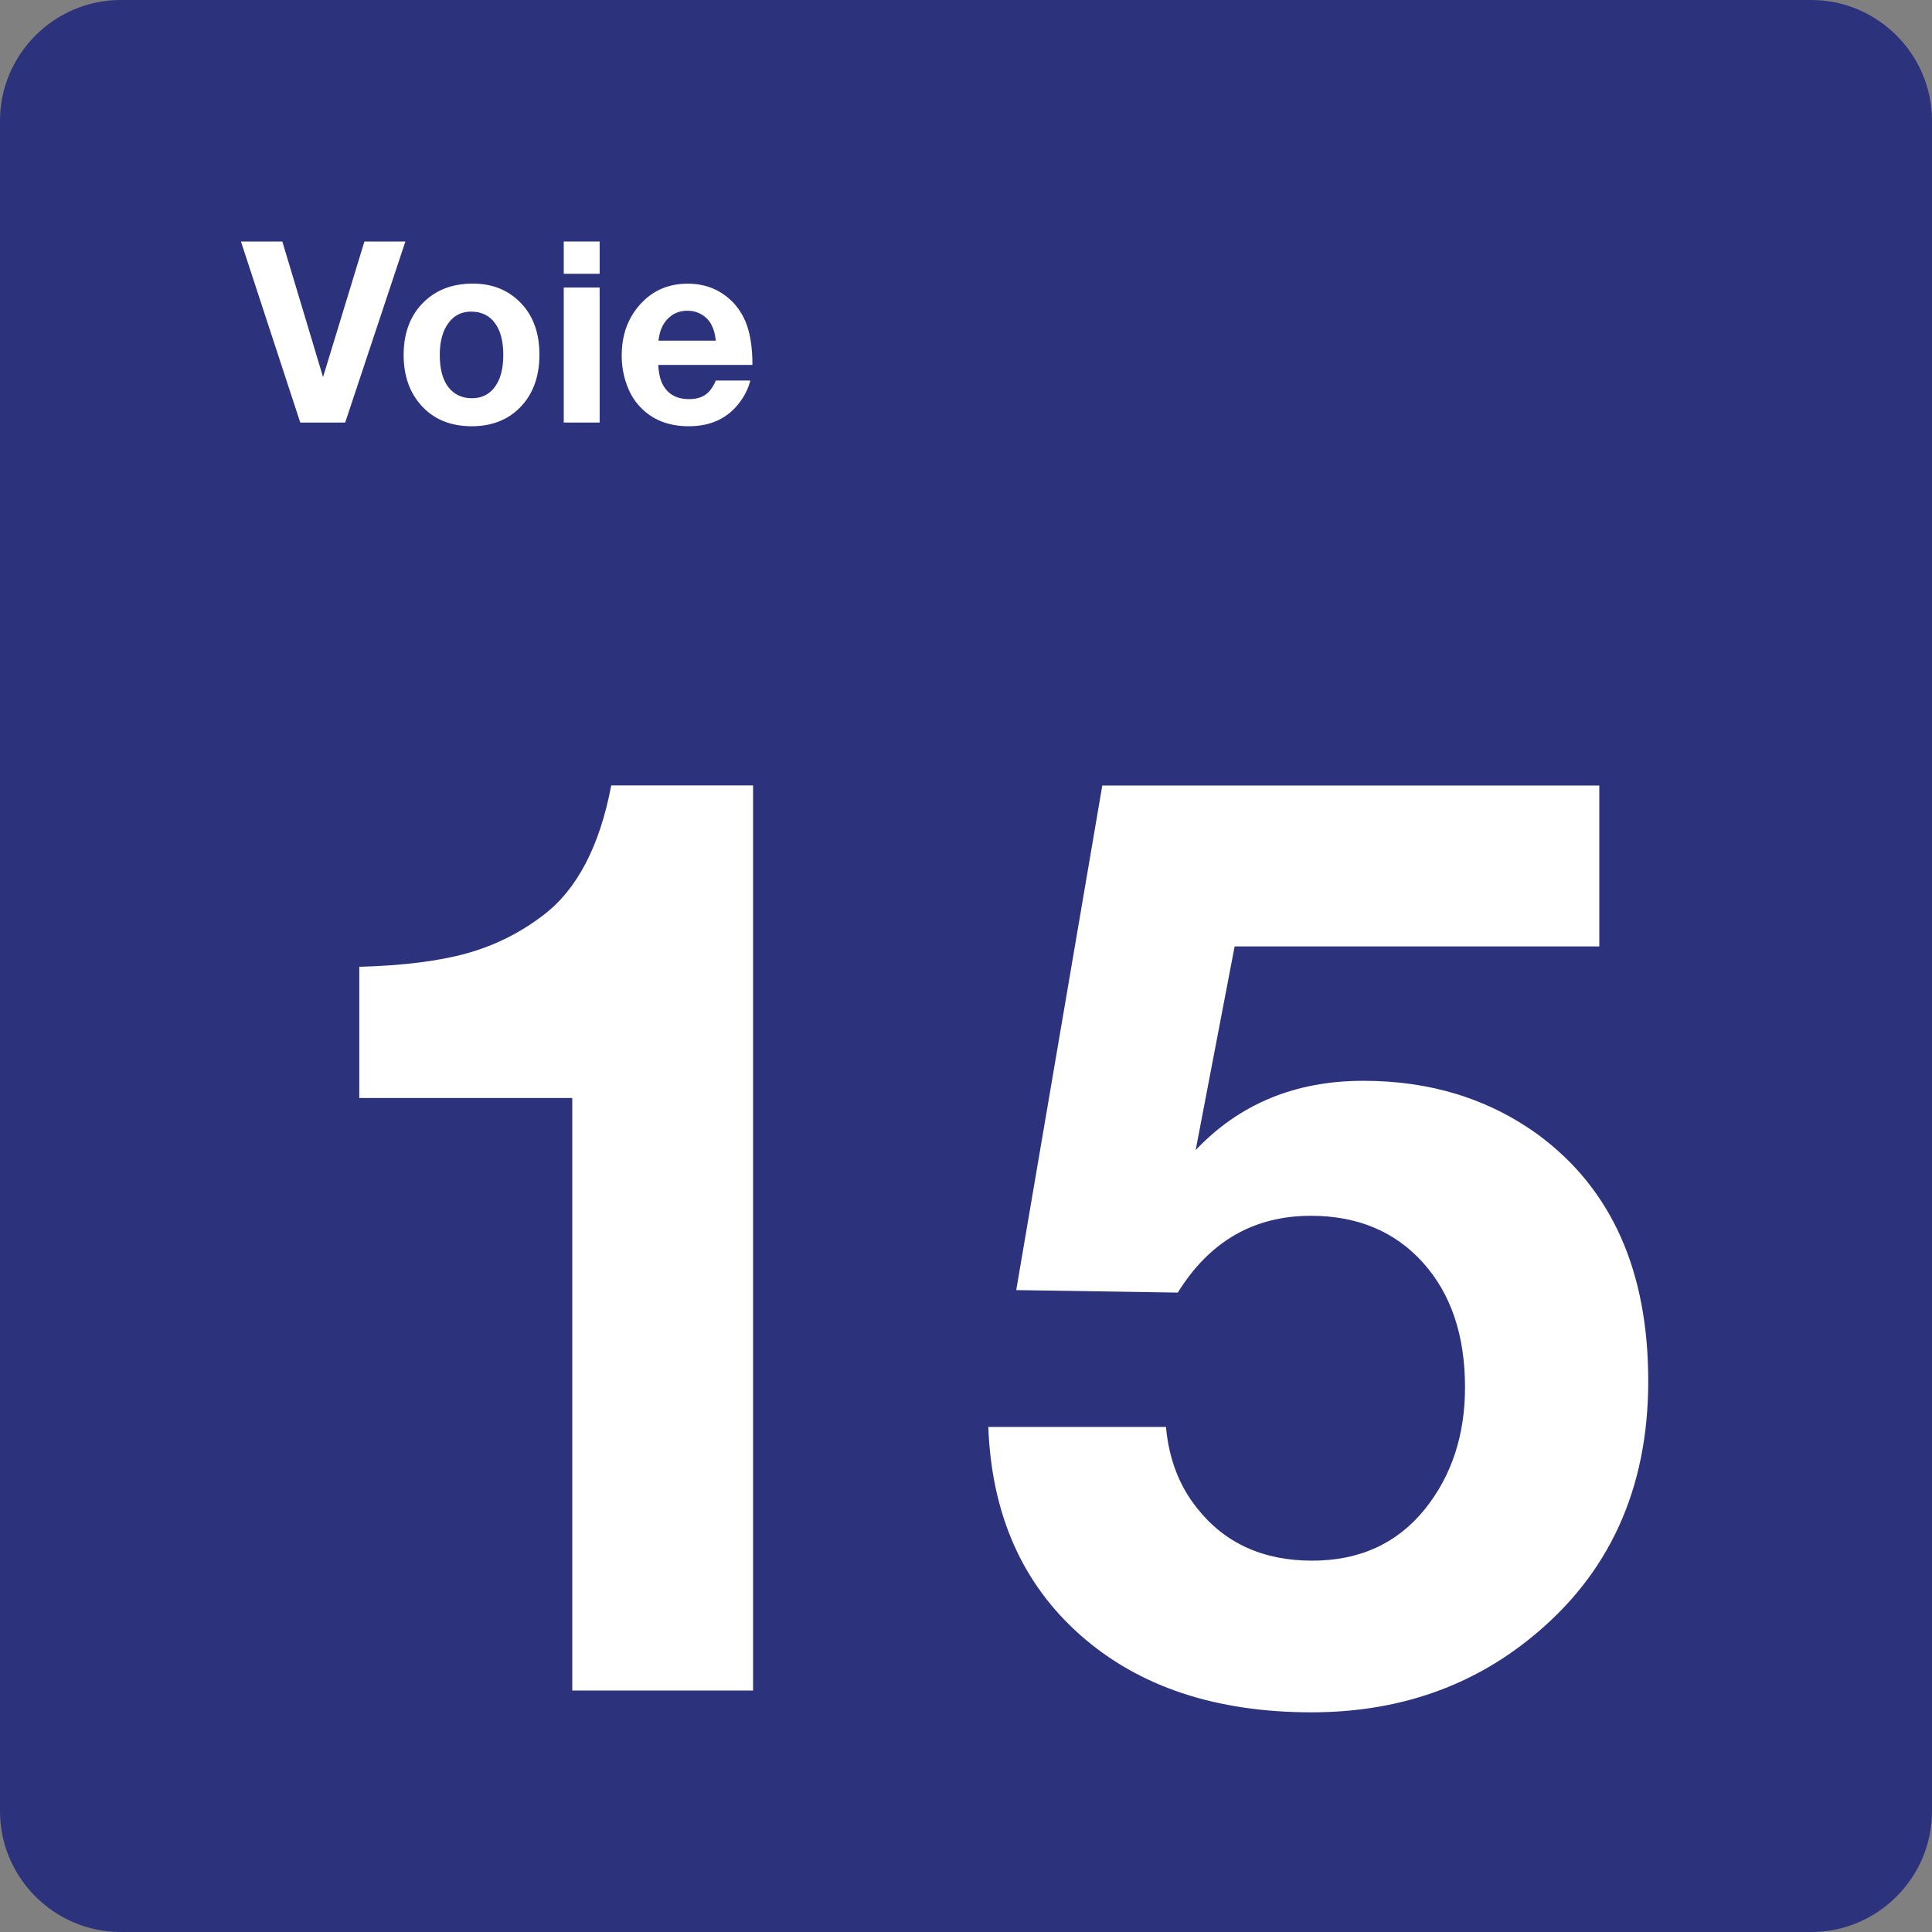 <svg class="color-immutable" width="24" height="24" viewBox="0 0 24 24" fill="none" xmlns="http://www.w3.org/2000/svg"><rect x="0" y="0" width="24" height="24" fill="#808080" stroke="none"/><path d="M0 22.5V1.5C0 0.675 0.675 0 1.5 0H22.5C23.325 0 24 0.675 24 1.5V22.5C24 23.325 23.325 24 22.5 24H1.5C0.675 24 0 23.325 0 22.5Z" fill="#2D327D"/><path d="M9.355 9.757V21H7.109V13.64H6.309H5.509H4.733H4.463V12.01C5.012 11.995 5.459 11.938 5.805 11.841C6.151 11.744 6.468 11.585 6.755 11.364C7.17 11.046 7.45 10.51 7.593 9.757H9.355Z" fill="white"/><path d="M19.867 9.757V11.757H15.337L14.853 14.287C15.396 13.713 16.091 13.426 16.937 13.426C17.768 13.426 18.49 13.649 19.106 14.095C20.019 14.767 20.475 15.787 20.475 17.156C20.475 18.499 19.988 19.563 19.014 20.348C18.255 20.963 17.348 21.271 16.292 21.271C15.102 21.271 14.146 20.952 13.423 20.314C12.7 19.676 12.318 18.813 12.277 17.726H14.484C14.52 18.121 14.648 18.457 14.869 18.733C15.212 19.169 15.689 19.387 16.299 19.387C16.889 19.387 17.355 19.174 17.699 18.749C18.032 18.334 18.199 17.829 18.199 17.234C18.199 16.588 18.025 16.072 17.676 15.684C17.327 15.297 16.863 15.103 16.284 15.103C15.576 15.103 15.025 15.421 14.631 16.057L12.624 16.026L13.693 9.758H19.867V9.757Z" fill="white"/><path d="M5.036 3L4.288 5.249H3.73L2.993 3H3.507L4.013 4.684L4.527 3H5.036Z" fill="white"/><path d="M5.874 3.523C6.118 3.523 6.317 3.604 6.472 3.766C6.625 3.926 6.701 4.139 6.701 4.406C6.701 4.682 6.619 4.902 6.456 5.066C6.304 5.218 6.105 5.295 5.86 5.295C5.599 5.295 5.39 5.21 5.236 5.04C5.088 4.877 5.014 4.667 5.014 4.409C5.014 4.155 5.086 3.948 5.229 3.789C5.389 3.612 5.603 3.523 5.874 3.523ZM5.851 3.871C5.733 3.871 5.639 3.919 5.57 4.014C5.499 4.11 5.463 4.242 5.463 4.409C5.463 4.582 5.498 4.715 5.568 4.807C5.64 4.9 5.738 4.947 5.862 4.947C5.978 4.947 6.07 4.904 6.137 4.819C6.214 4.725 6.252 4.588 6.252 4.408C6.252 4.24 6.218 4.109 6.15 4.016C6.08 3.919 5.98 3.871 5.851 3.871Z" fill="white"/><path d="M7.449 3V3.401H7.003V3H7.449ZM7.449 3.572V5.249H7.003V3.572H7.449Z" fill="white"/><path d="M9.321 4.726C9.297 4.82 9.255 4.909 9.193 4.992C9.045 5.194 8.833 5.295 8.556 5.295C8.306 5.295 8.105 5.216 7.955 5.058C7.881 4.981 7.825 4.888 7.786 4.78C7.744 4.664 7.723 4.543 7.723 4.417C7.723 4.173 7.793 3.968 7.934 3.802C8.091 3.616 8.294 3.524 8.543 3.524C8.744 3.524 8.915 3.586 9.057 3.71C9.159 3.799 9.232 3.909 9.278 4.04C9.324 4.171 9.347 4.335 9.347 4.533H8.177C8.181 4.615 8.194 4.683 8.215 4.738C8.275 4.885 8.39 4.958 8.56 4.958C8.643 4.958 8.711 4.94 8.763 4.903C8.815 4.867 8.858 4.808 8.892 4.727H9.321V4.726ZM8.892 4.232C8.884 4.151 8.865 4.084 8.836 4.031C8.808 3.978 8.767 3.937 8.714 3.906C8.661 3.875 8.604 3.86 8.541 3.86C8.442 3.86 8.36 3.893 8.295 3.96C8.23 4.026 8.192 4.117 8.18 4.232H8.892Z" fill="white"/></svg>